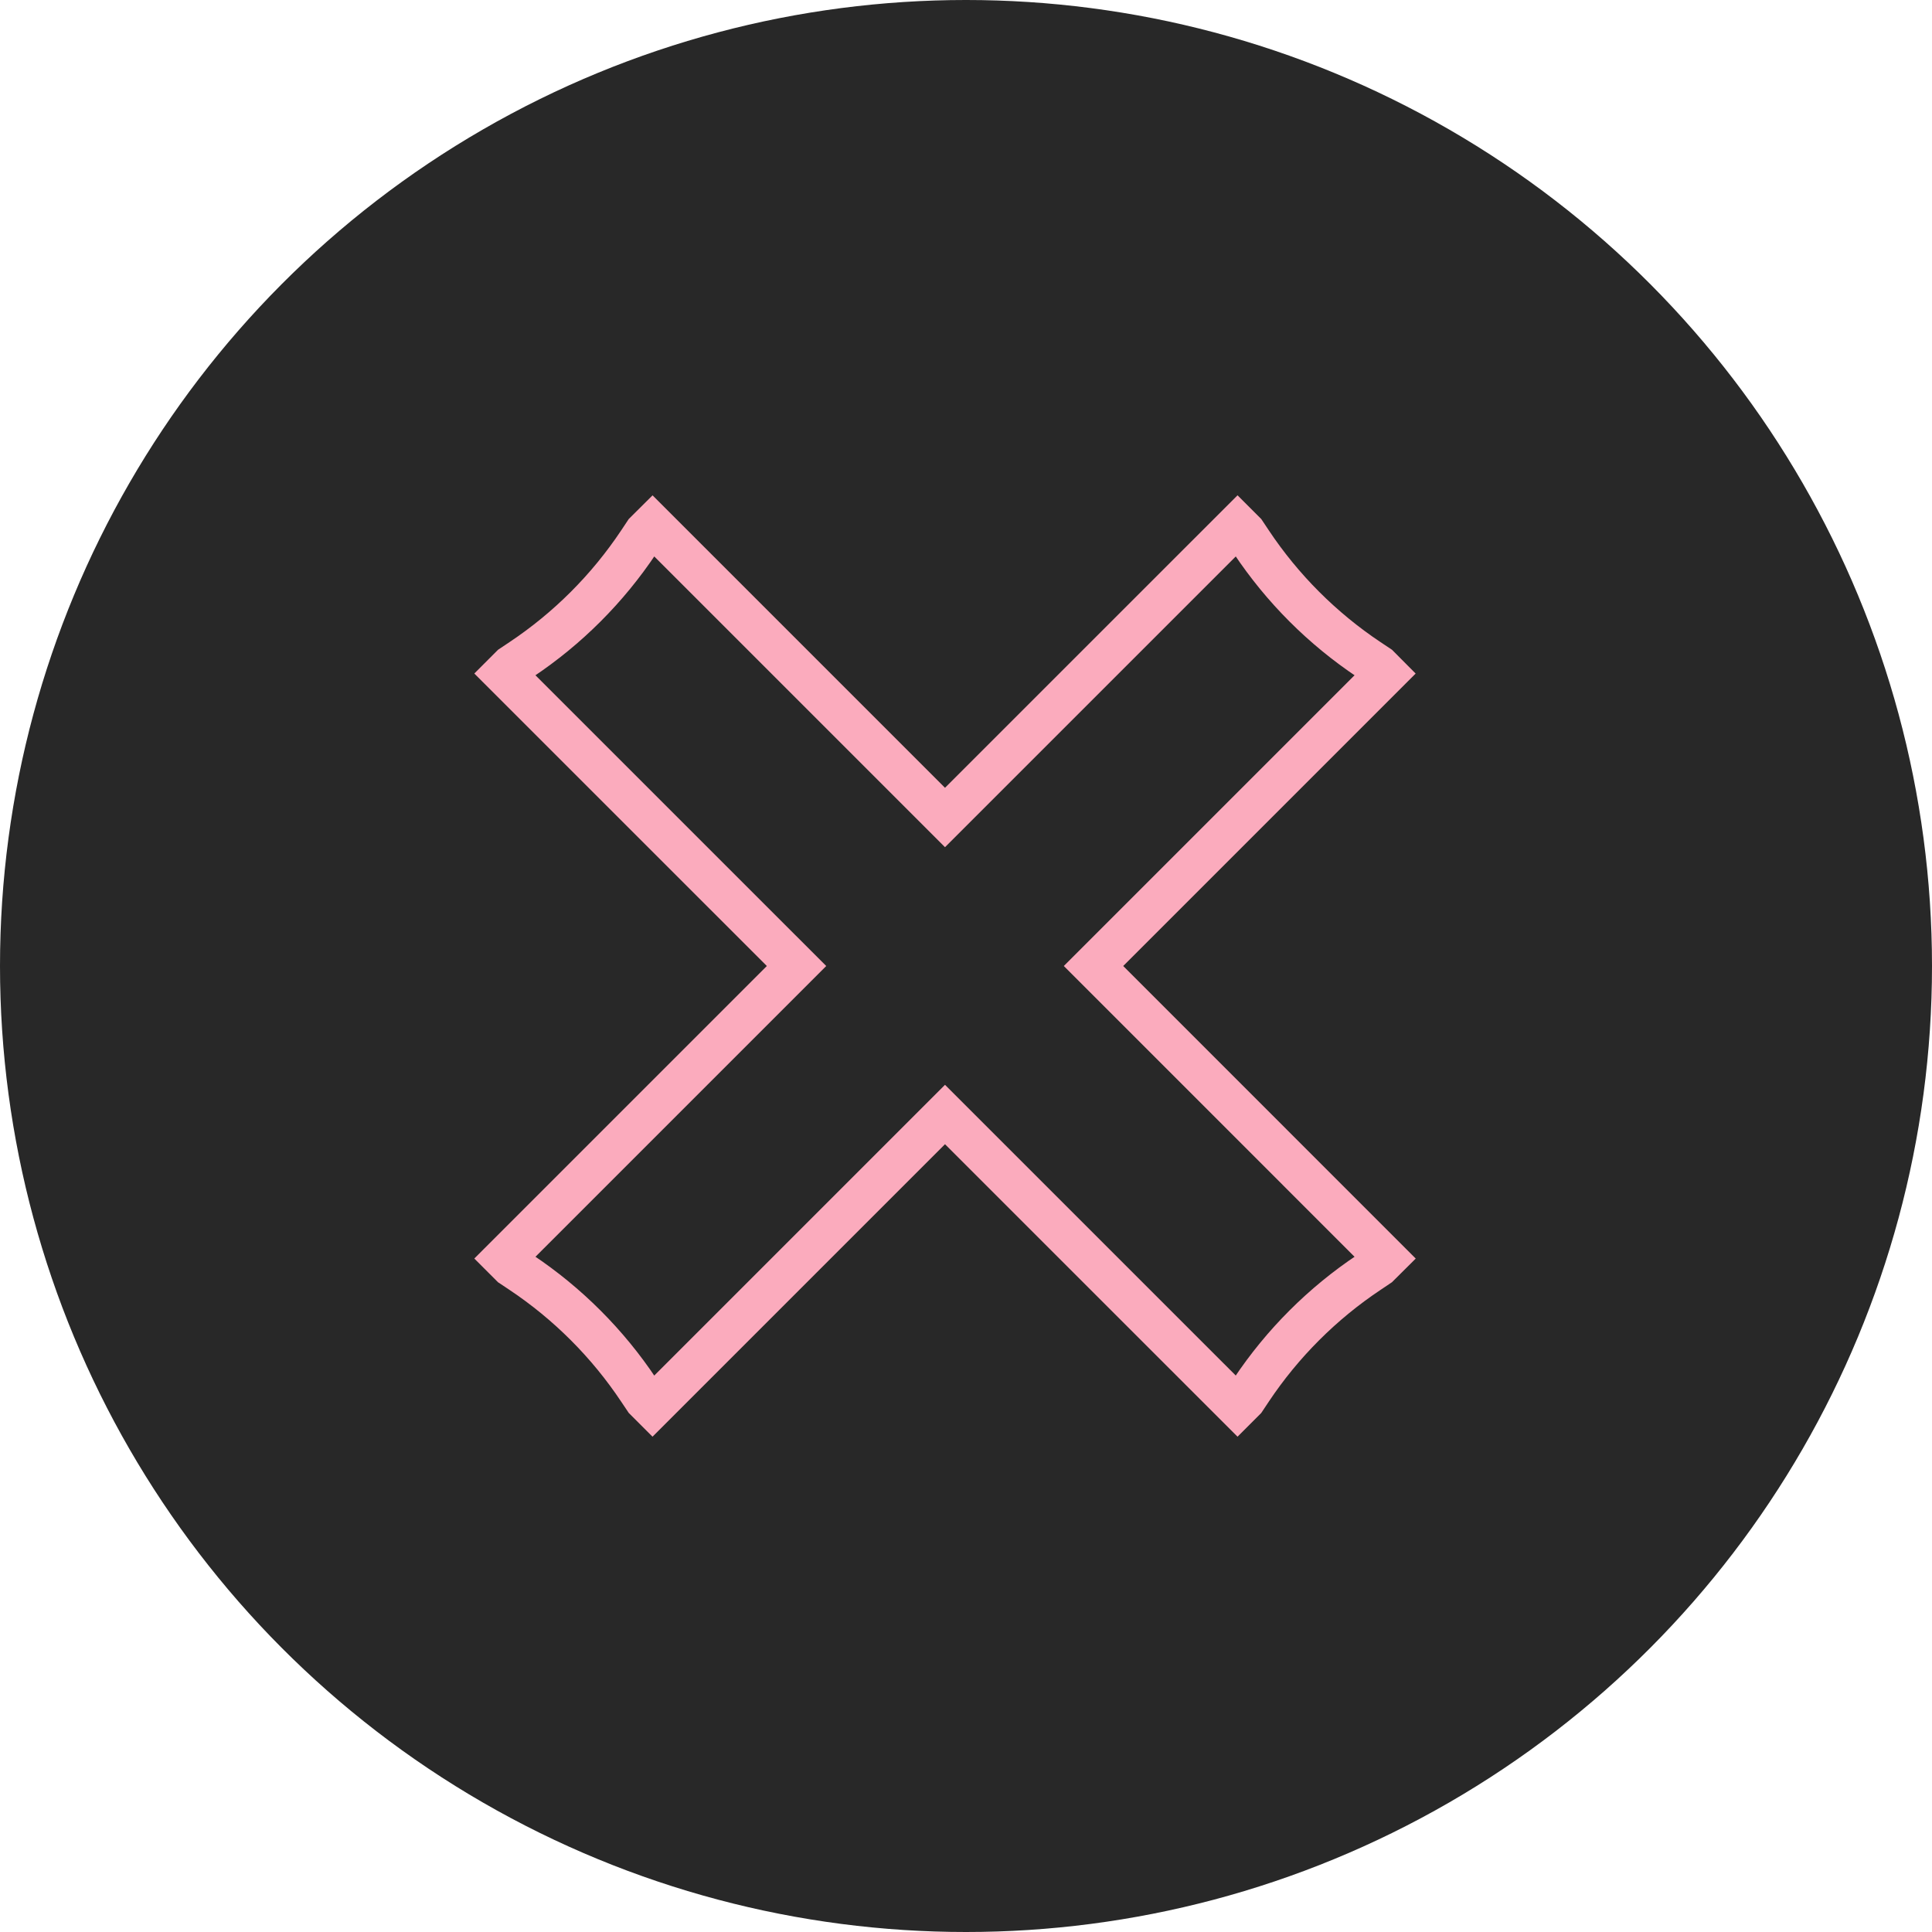 <?xml version="1.0" encoding="UTF-8"?> <svg xmlns="http://www.w3.org/2000/svg" width="46" height="46" viewBox="0 0 46 46" fill="none"> <circle cx="23" cy="23" r="23" fill="#282828"></circle> <path d="M22.5 19.464L29.465 12.5L29.642 12.677L29.794 12.905C30.533 14.014 31.485 14.966 32.594 15.706L32.824 15.859L33 16.036L26.036 23L33 29.965L32.823 30.141L32.595 30.294C31.486 31.033 30.534 31.985 29.794 33.094L29.641 33.324L29.465 33.5L22.5 26.536L15.536 33.5L15.359 33.323L15.206 33.095C14.467 31.986 13.515 31.034 12.406 30.294L12.176 30.141L12 29.965L18.965 23L12 16.036L12.177 15.859L12.406 15.706C13.515 14.967 14.467 14.015 15.206 12.906L15.359 12.676L15.536 12.5L22.5 19.464Z" stroke="#FBABBD"></path> </svg> 